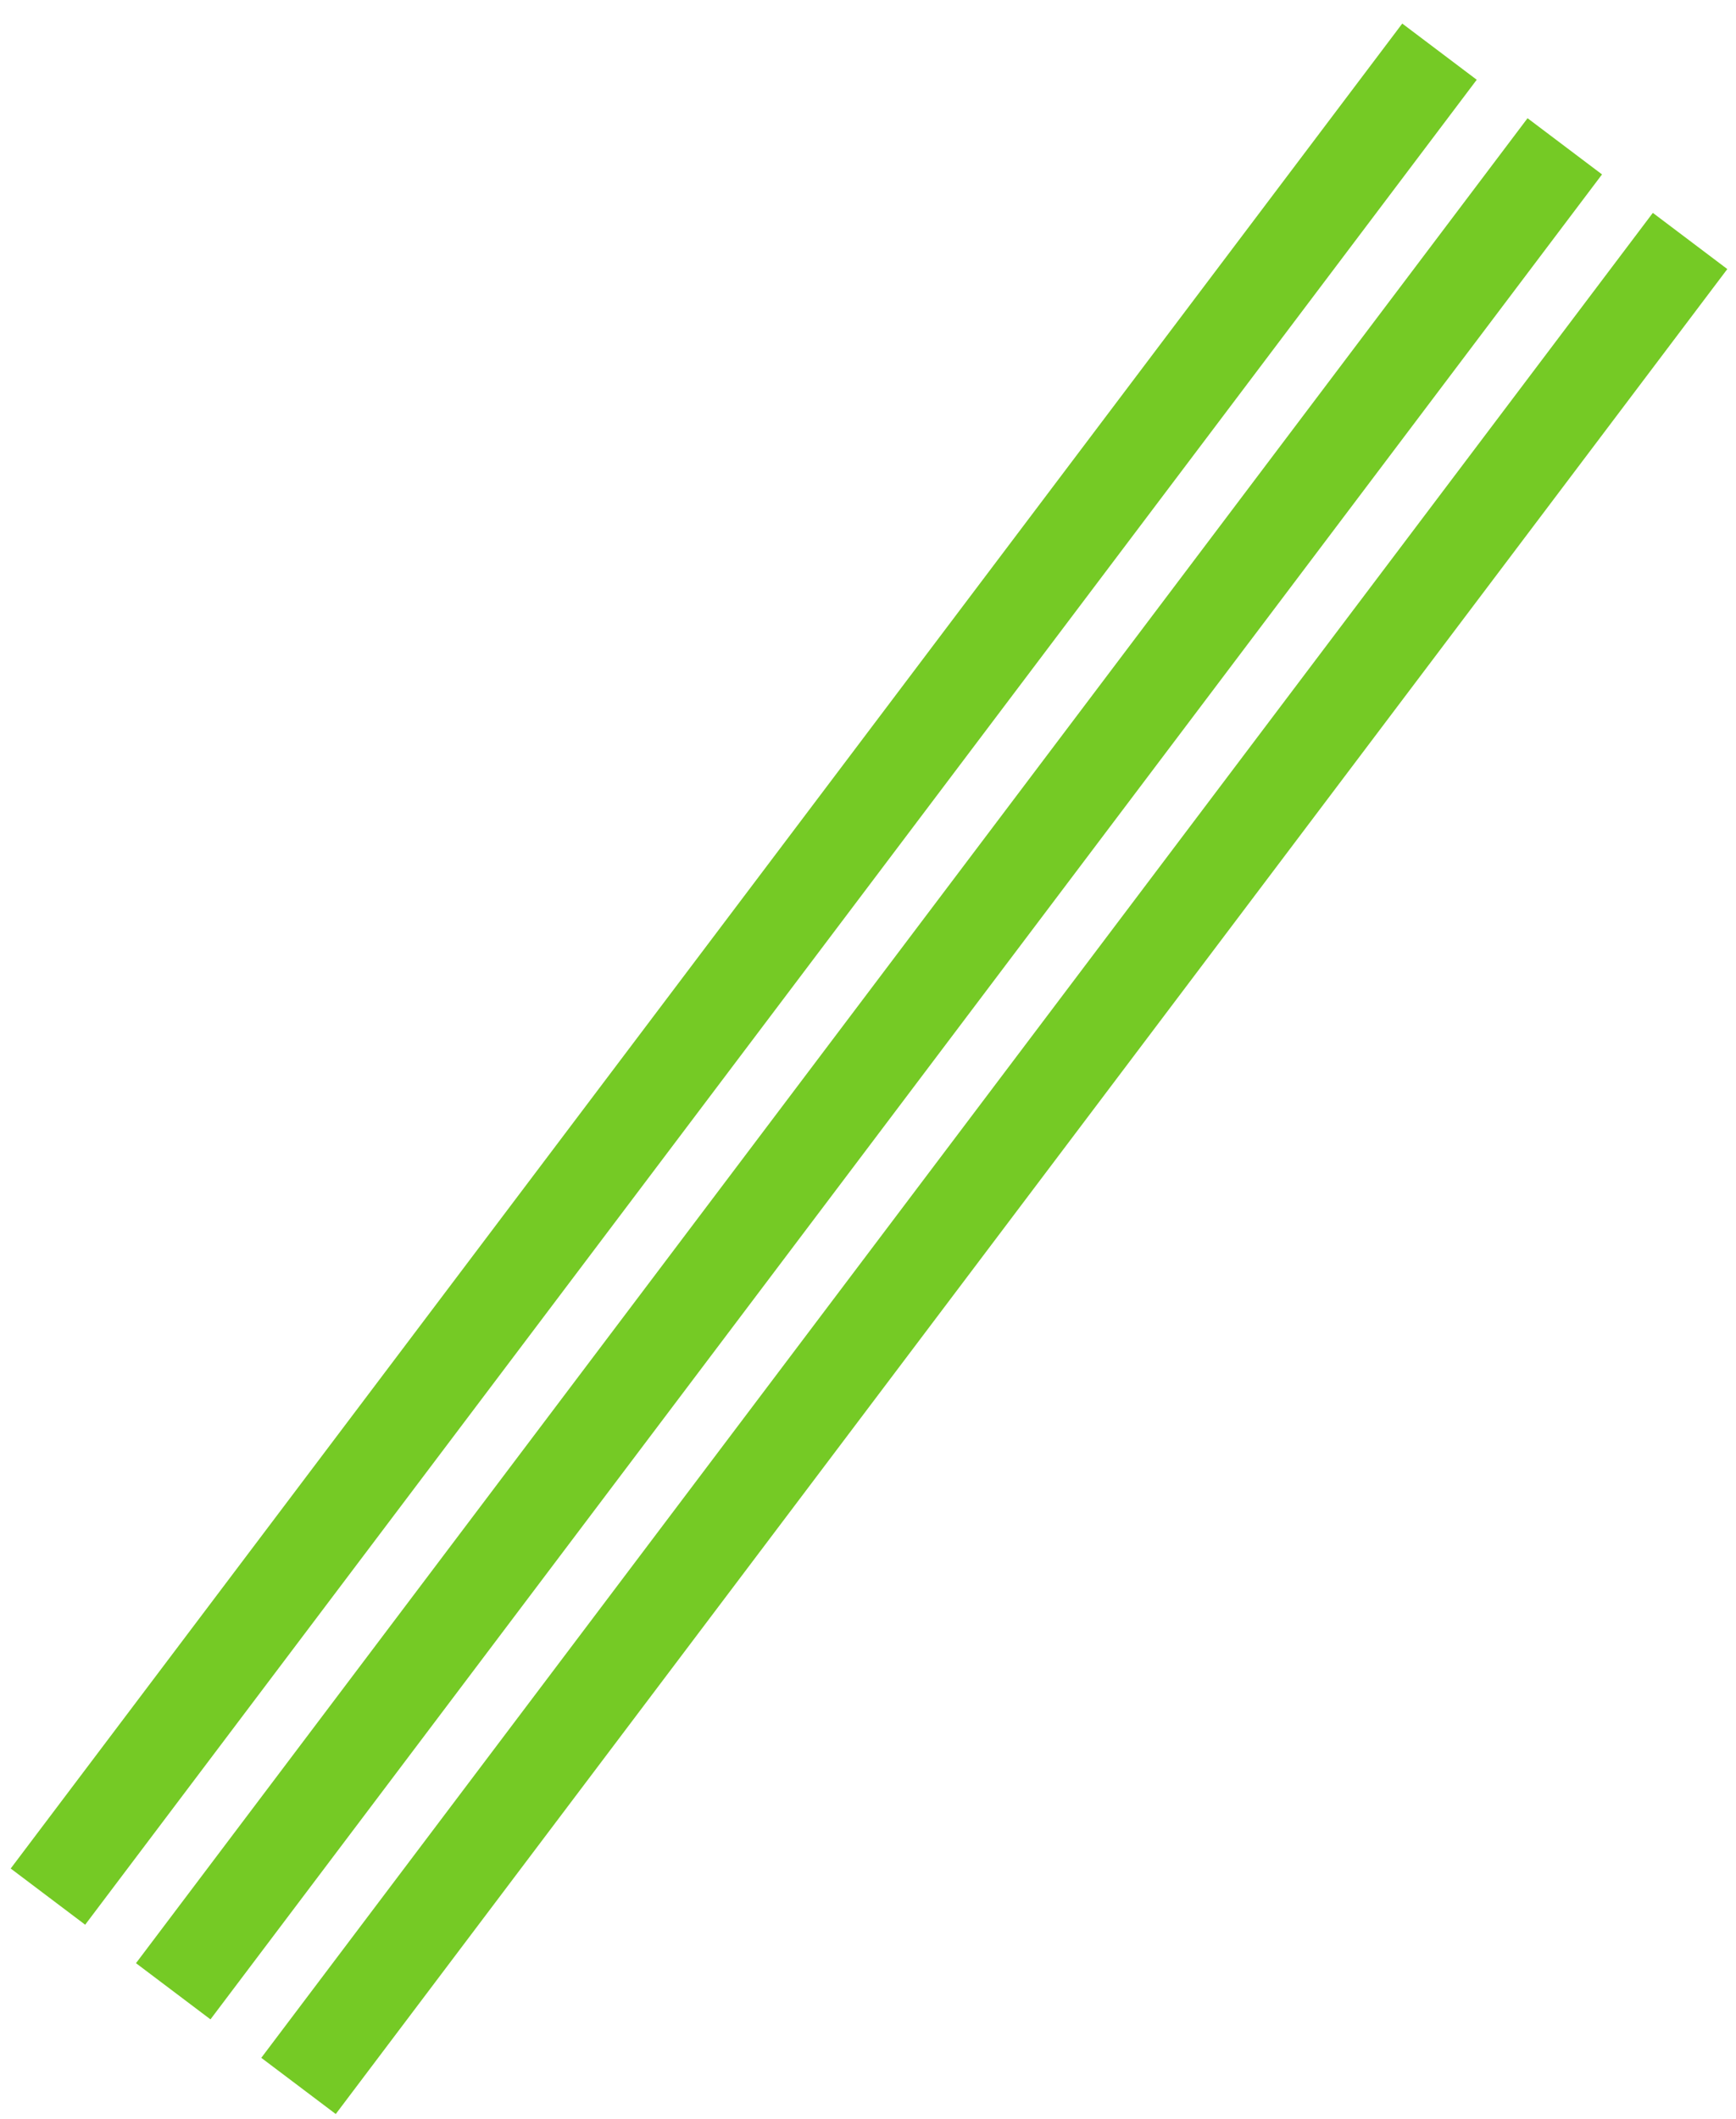 <?xml version="1.0" encoding="utf-8"?>
<!-- Generator: Adobe Illustrator 26.0.3, SVG Export Plug-In . SVG Version: 6.00 Build 0)  -->
<svg version="1.1" id="Layer_1" xmlns="http://www.w3.org/2000/svg" xmlns:xlink="http://www.w3.org/1999/xlink" x="0px" y="0px"
	 viewBox="0 0 558 681" style="enable-background:new 0 0 558 681;" xml:space="preserve">
<style type="text/css">
	.st0{fill:#75CA25;}
</style>
<rect x="-132.3" y="298.1" transform="matrix(0.602 -0.798 0.798 0.602 -154.801 315.454)" class="st0" width="743" height="30"/>
<rect x="-92" y="328.5" transform="matrix(0.602 -0.798 0.798 0.602 -163.048 359.732)" class="st0" width="743" height="30"/>
<rect x="-51.7" y="358.9" transform="matrix(0.602 -0.798 0.798 0.602 -171.296 404.01)" class="st0" width="743" height="30"/>
</svg>
